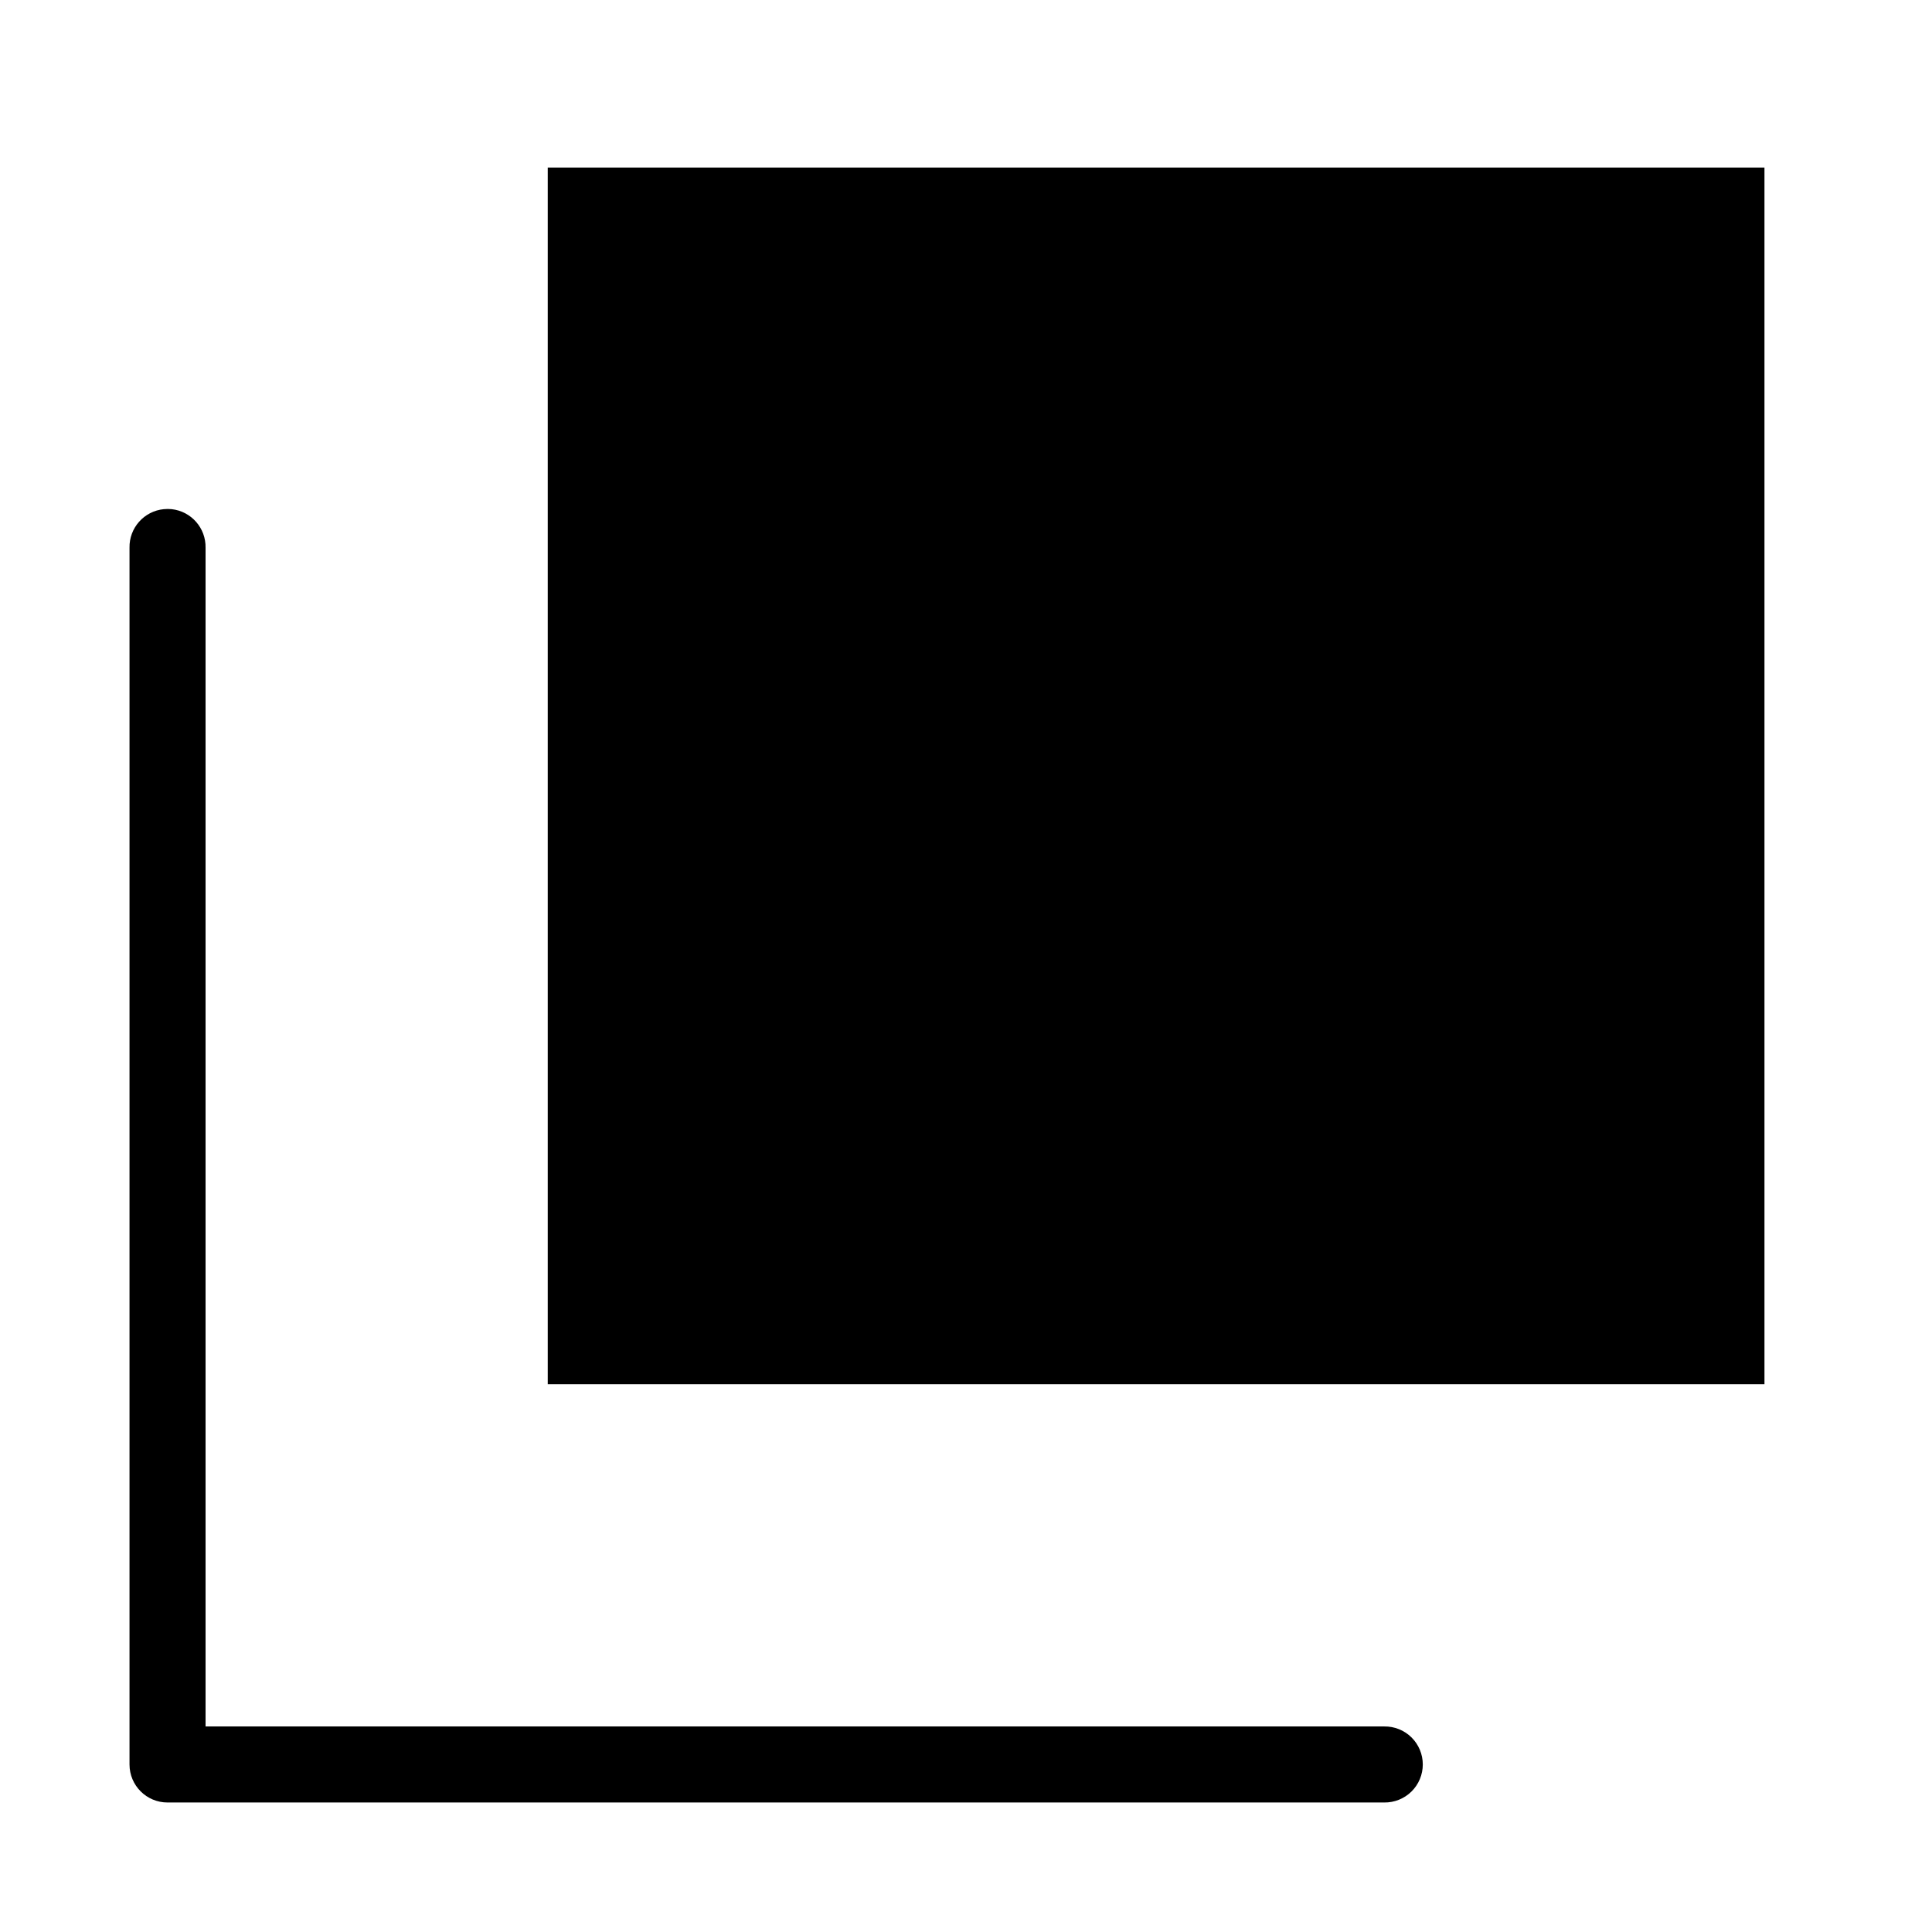 <?xml version="1.0" encoding="UTF-8"?>
<!-- Uploaded to: SVG Repo, www.svgrepo.com, Generator: SVG Repo Mixer Tools -->
<svg fill="#000000" width="800px" height="800px" version="1.1" viewBox="144 144 512 512" xmlns="http://www.w3.org/2000/svg">
 <path d="m289.16 188.4v322.44h322.44v-322.44zm-101.71 90.527c-5.254 0.496-9.234 4.957-9.129 10.234v322.44c0 5.566 4.508 10.078 10.074 10.078h322.44c2.699 0.035 5.297-1.008 7.219-2.902 1.922-1.895 3-4.477 3-7.176 0-2.695-1.078-5.281-3-7.176-1.922-1.895-4.519-2.938-7.219-2.898h-312.36v-312.36c0.109-5.223-3.785-9.664-8.977-10.234-0.68-0.07-1.367-0.07-2.047 0z"/>
</svg>